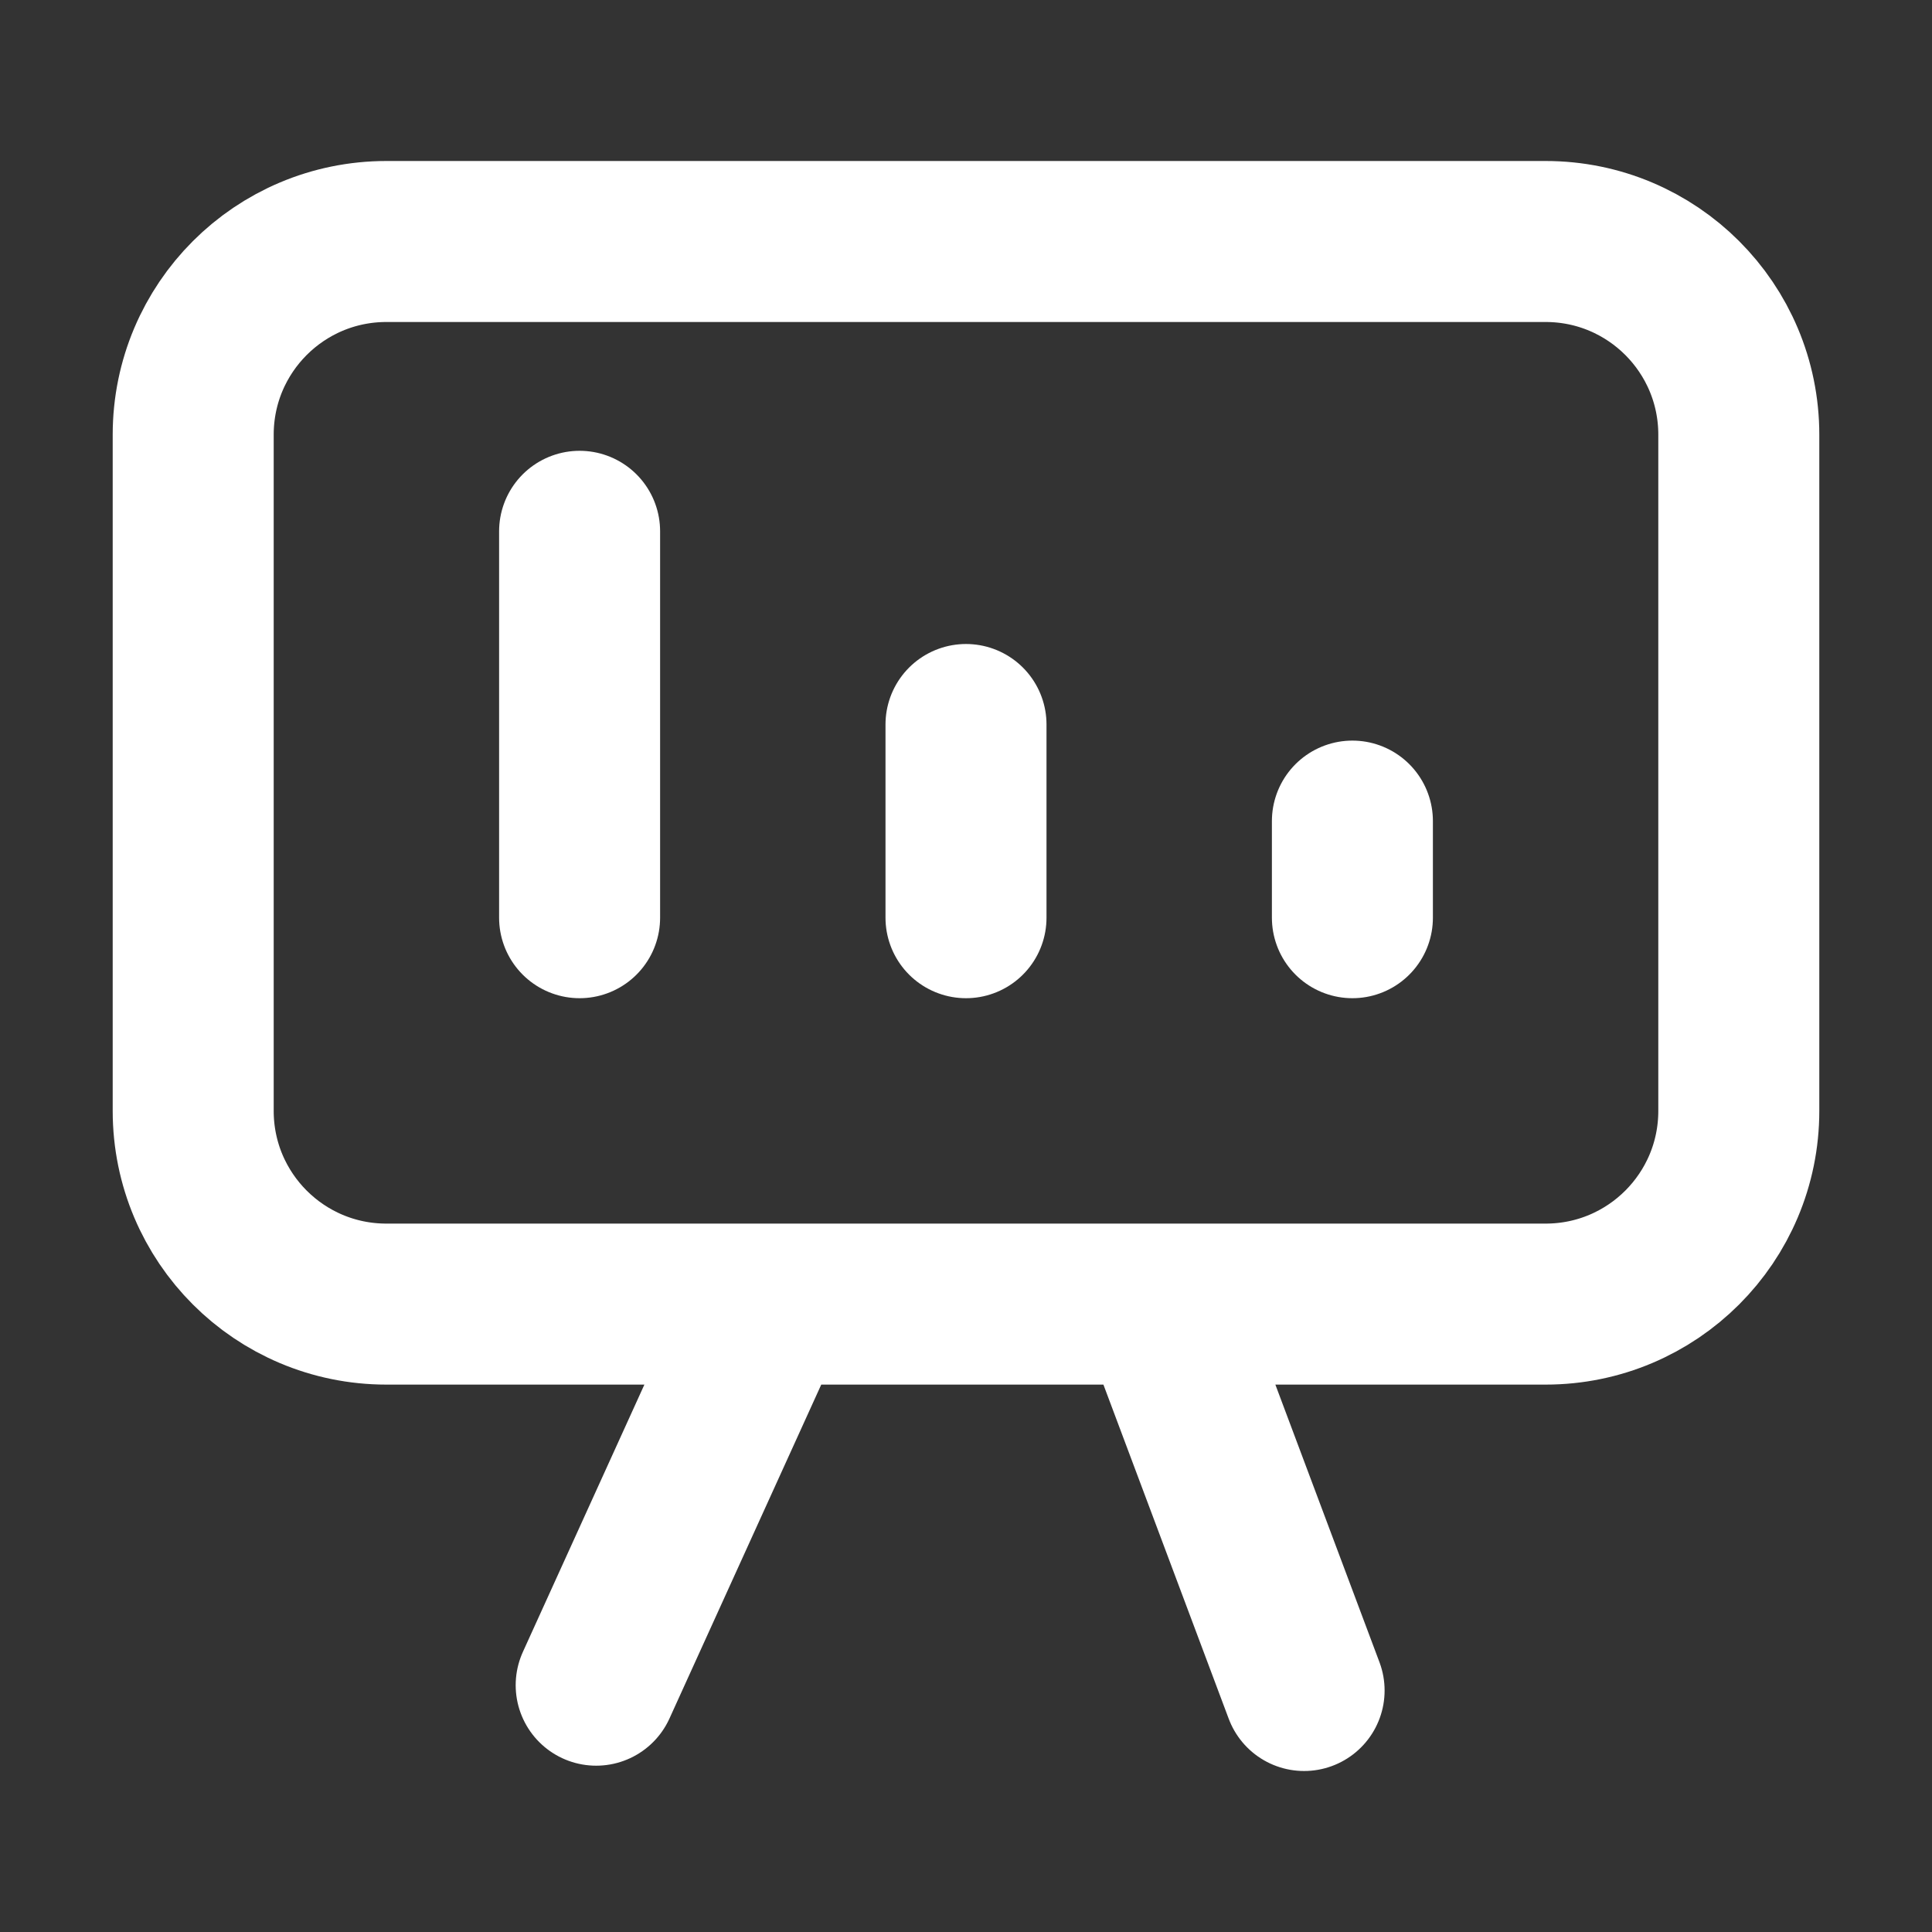 <svg width="12" height="12" viewBox="0 0 12 12" fill="none" xmlns="http://www.w3.org/2000/svg">
<rect x="0" y="0" width="12" height="12" fill="#333333" stroke="none"/>
<path d="M8.4 5.7V5.1M6 5.7V4.5M3.6 5.7V3.3M7.2 8.1L8.1 10.5M3.703 10.467L4.764 8.133M9.6 8.1C10.263 8.1 10.8 7.563 10.8 6.9V2.7C10.8 2.037 10.263 1.5 9.6 1.5H2.4C1.737 1.5 1.2 2.037 1.2 2.7V6.9C1.2 7.563 1.737 8.1 2.4 8.1H9.6Z" stroke="white" stroke-linecap="round" stroke-linejoin="round"/>
</svg>
